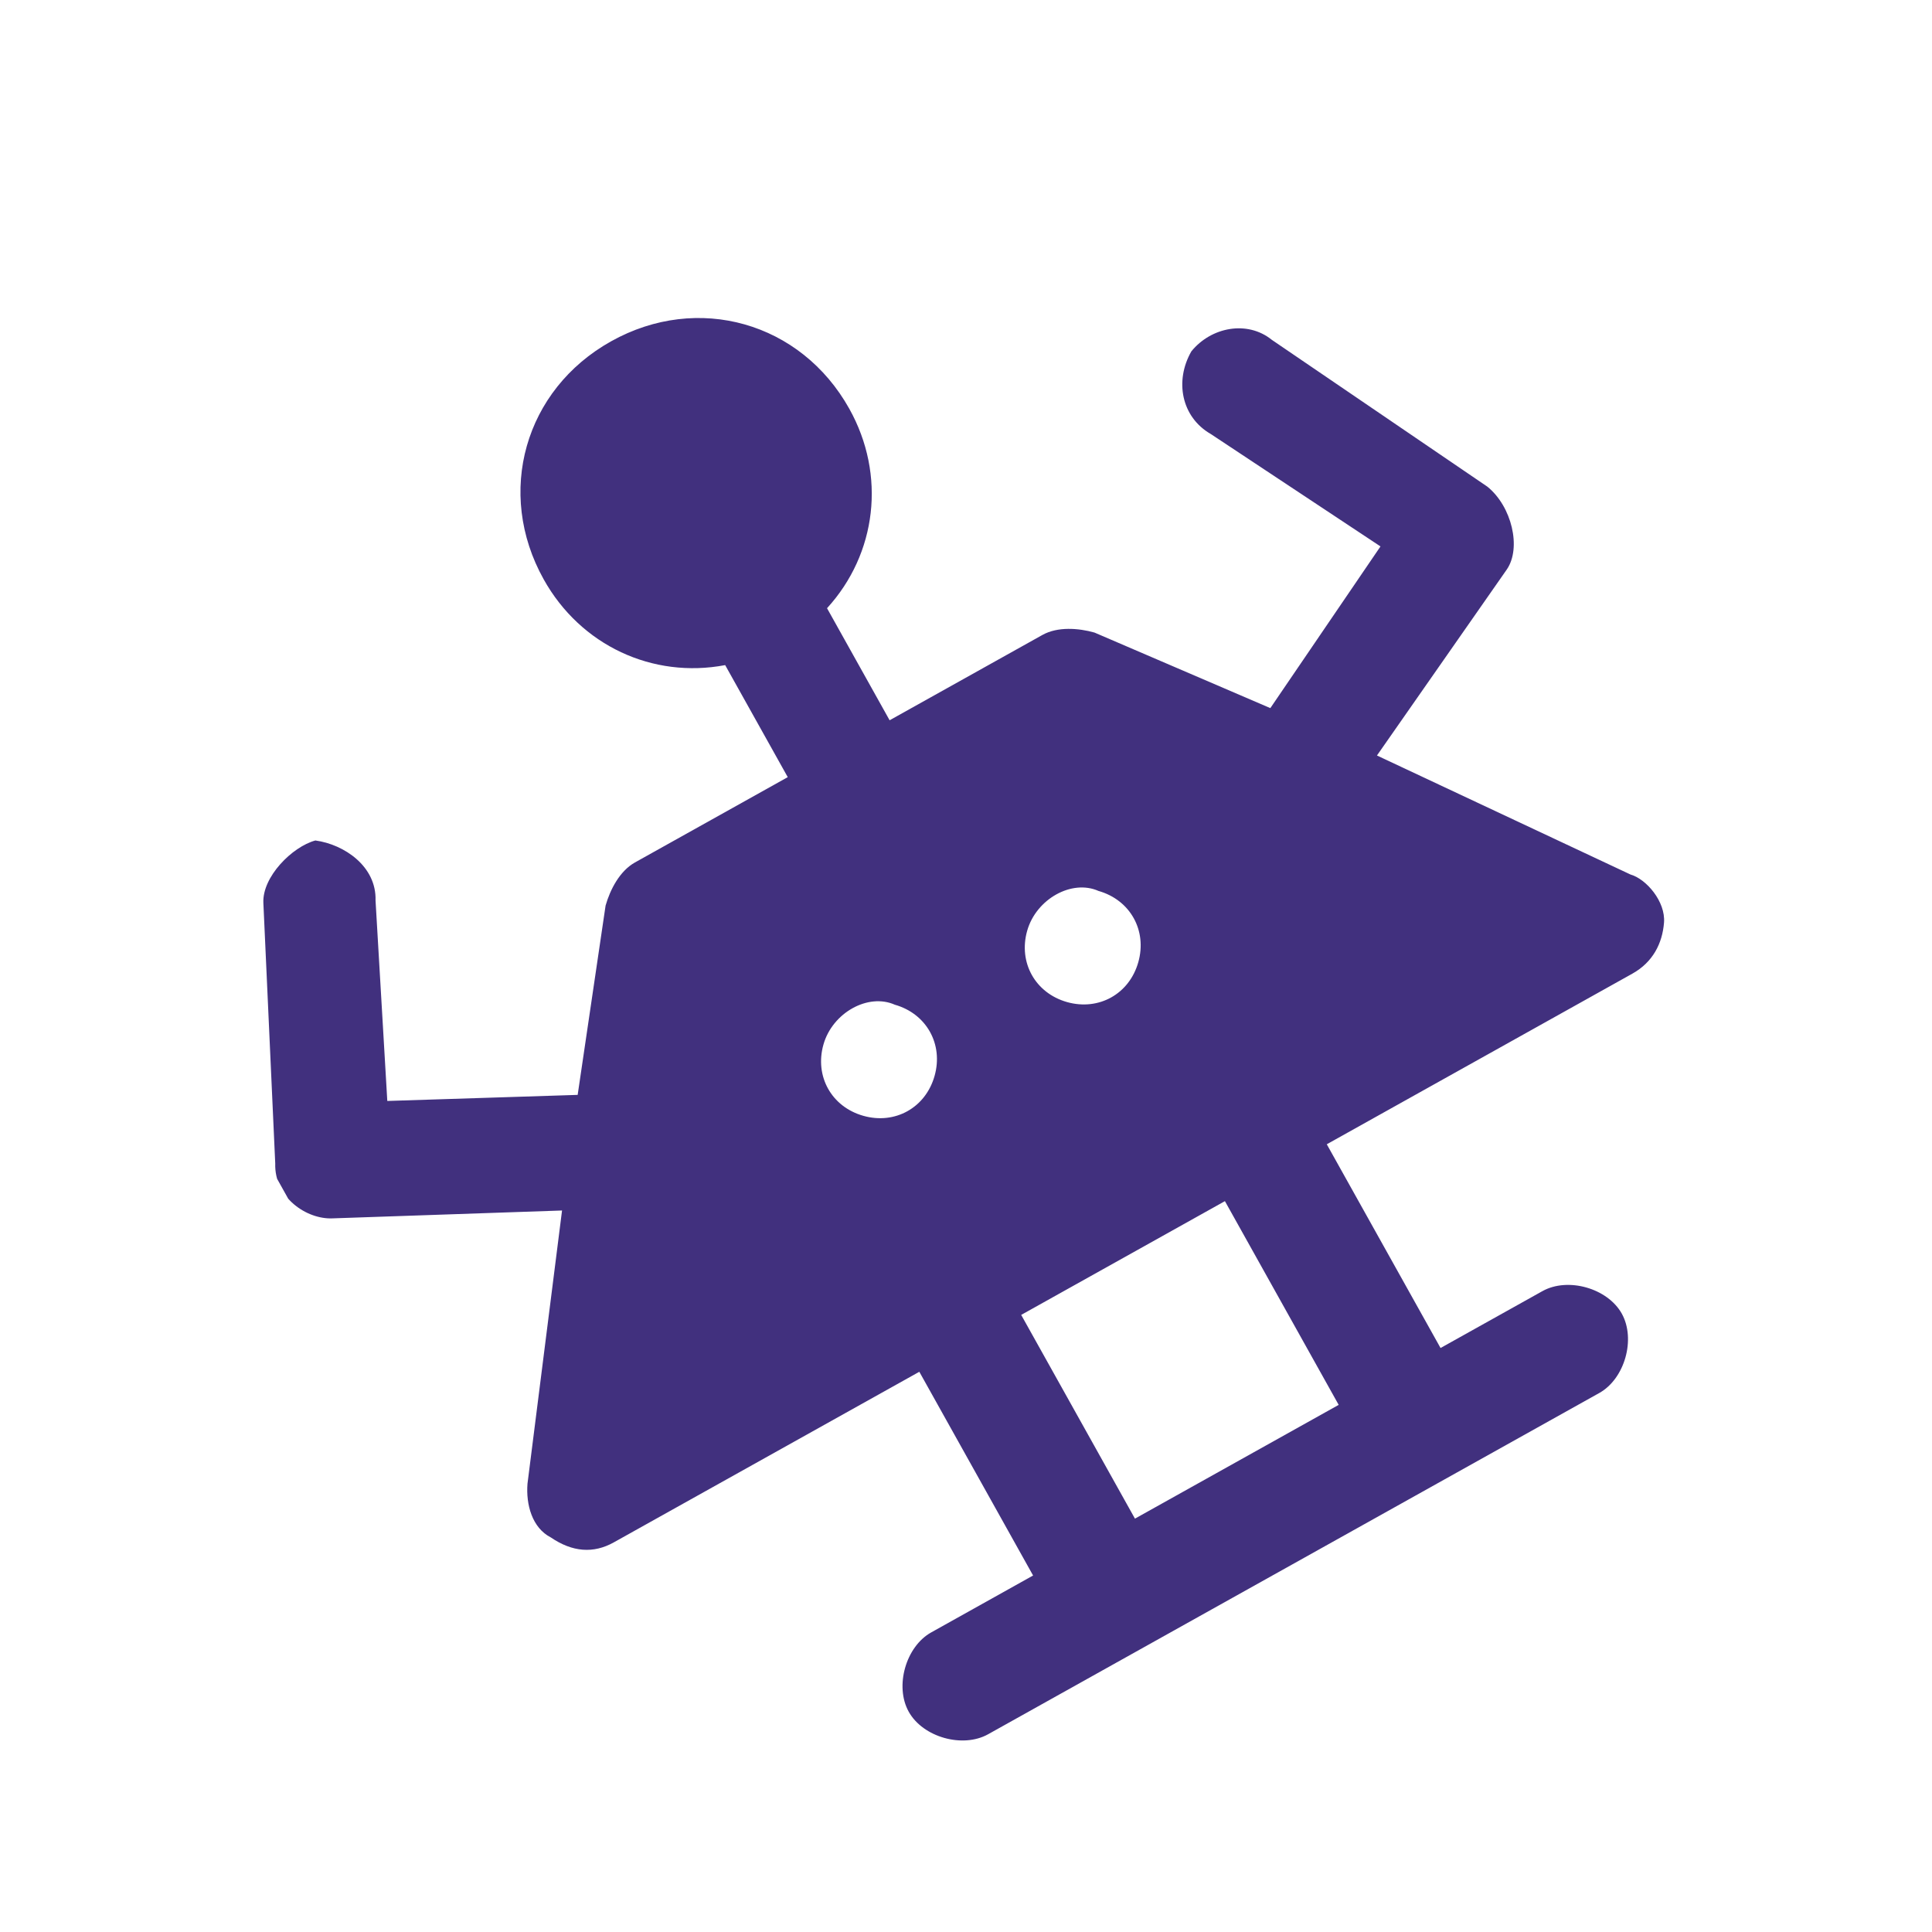 <?xml version="1.0" encoding="UTF-8"?> <svg xmlns="http://www.w3.org/2000/svg" width="69" height="69" viewBox="0 0 69 69" fill="none"> <g clip-path="url(#clip0)"> <path d="M53.122 17.382L45.422 12.137C44.55 11.431 43.256 11.677 42.549 12.548C41.944 13.602 42.19 14.896 43.243 15.501L49.303 19.515L45.369 25.29L39.09 22.592C38.523 22.431 37.775 22.372 37.229 22.677L31.772 25.724L29.537 21.722C31.314 19.776 31.652 16.962 30.332 14.598C28.605 11.505 24.92 10.461 21.828 12.188C18.735 13.914 17.691 17.599 19.418 20.692C20.738 23.056 23.31 24.245 25.899 23.754L28.134 27.755L22.677 30.802C22.131 31.107 21.789 31.776 21.628 32.342L20.631 39.103L13.832 39.32L13.412 32.158C13.45 30.944 12.295 30.157 11.263 30.017C10.433 30.242 9.363 31.317 9.406 32.247L9.83 41.554C9.792 42.769 10.948 43.555 11.878 43.513L20.073 43.232L18.839 52.988C18.78 53.737 19.005 54.566 19.673 54.909C20.443 55.433 21.192 55.492 21.919 55.086L32.833 48.992L36.896 56.268L33.258 58.3C32.349 58.807 31.947 60.225 32.455 61.134C32.962 62.044 34.38 62.445 35.289 61.938L57.117 49.75C58.027 49.242 58.428 47.825 57.921 46.915C57.413 46.005 55.995 45.604 55.086 46.112L51.448 48.143L47.385 40.867L58.299 34.773C59.027 34.367 59.37 33.698 59.429 32.95C59.488 32.201 58.798 31.393 58.231 31.232L49.177 26.982L53.817 20.335C54.341 19.565 53.994 18.088 53.122 17.382ZM29.409 37.304C29.73 36.17 31.003 35.459 31.956 35.882C33.089 36.203 33.699 37.294 33.377 38.428C33.056 39.562 31.965 40.172 30.831 39.85C29.697 39.529 29.088 38.438 29.409 37.304ZM47.81 50.174L40.534 54.237L36.471 46.961L43.747 42.898L47.81 50.174ZM40.653 34.366C40.332 35.5 39.241 36.109 38.107 35.788C36.973 35.466 36.364 34.375 36.685 33.241C37.006 32.107 38.279 31.396 39.231 31.819C40.365 32.141 40.975 33.232 40.653 34.366Z" fill="#41307E"></path> </g> <defs> <clipPath id="clip0"> <rect width="50" height="50" fill="white" transform="translate(0 24.376) rotate(-29.177)"></rect> </clipPath> </defs> </svg> 